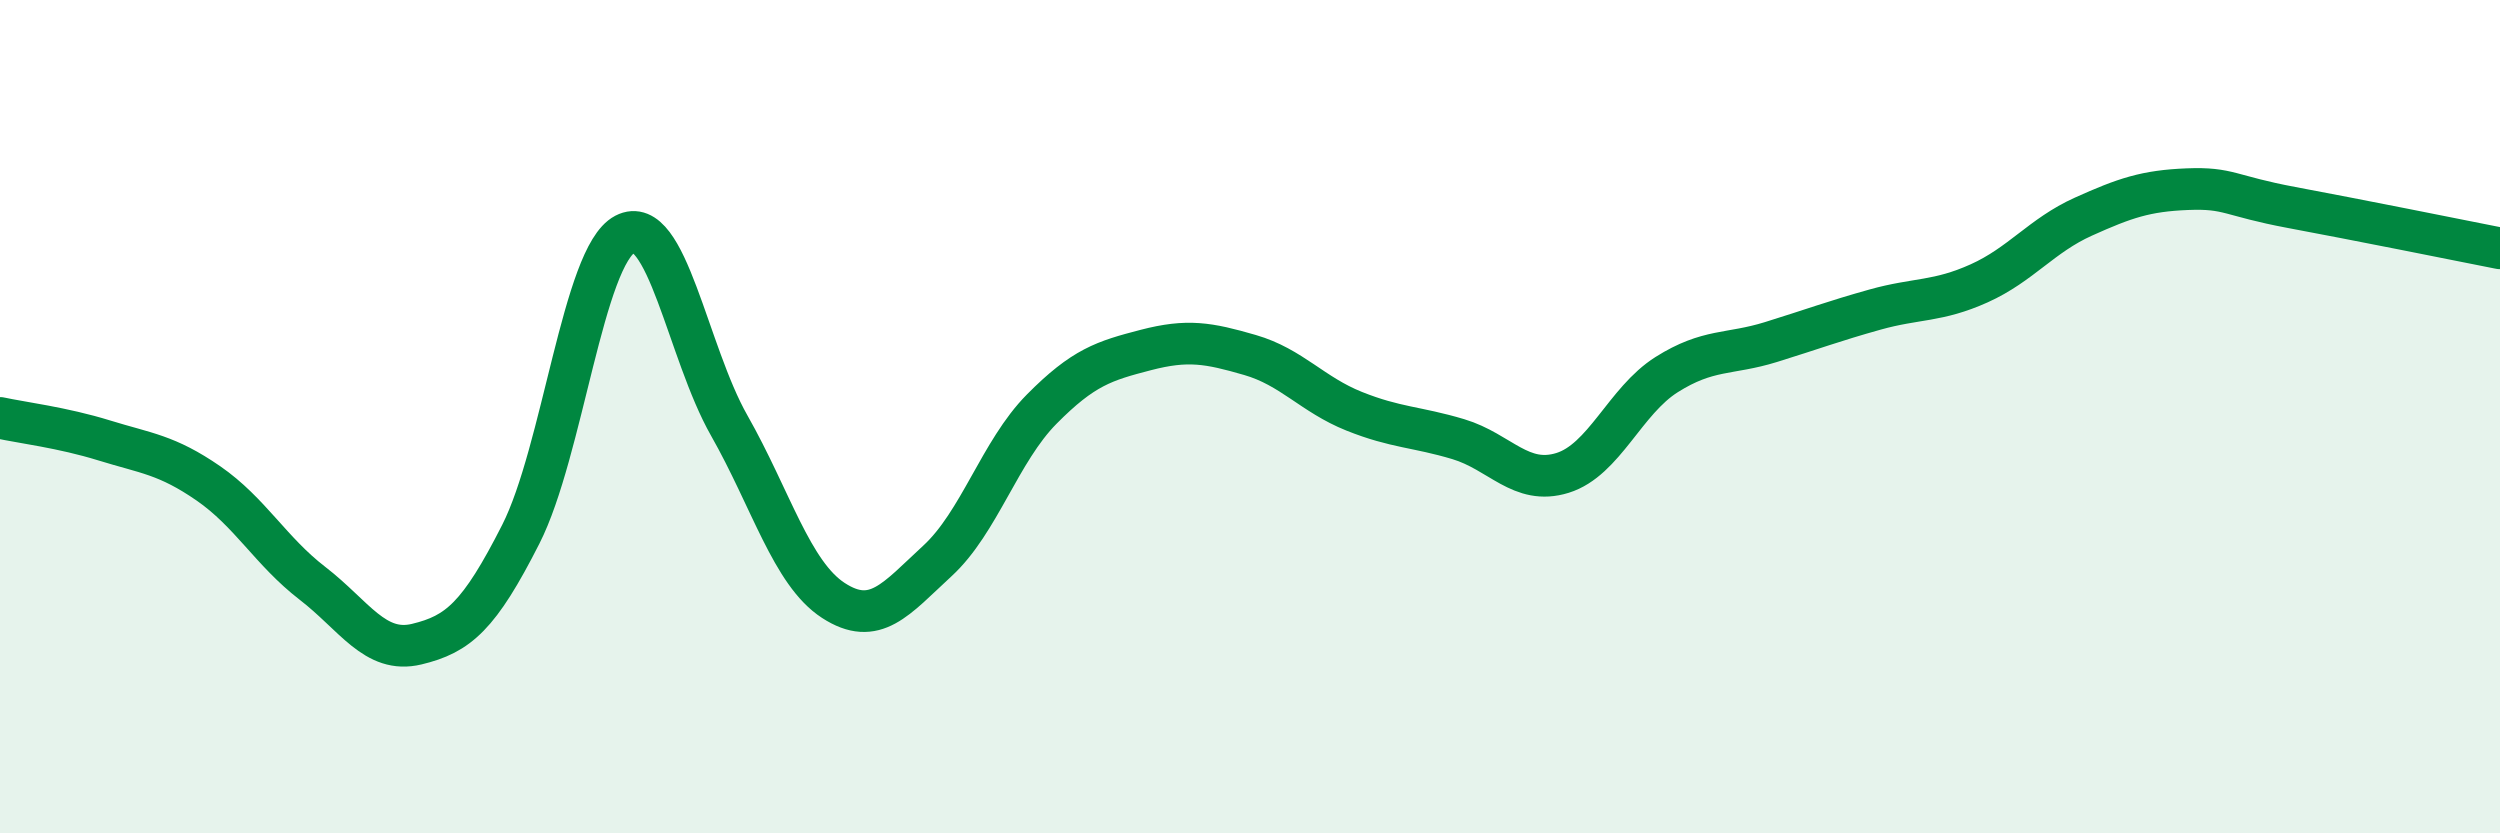 
    <svg width="60" height="20" viewBox="0 0 60 20" xmlns="http://www.w3.org/2000/svg">
      <path
        d="M 0,10.03 C 0.5,10.14 1.5,10.26 2.5,10.57 C 3.5,10.88 4,10.91 5,11.6 C 6,12.29 6.5,13.23 7.5,14 C 8.5,14.77 9,15.7 10,15.46 C 11,15.22 11.5,14.79 12.5,12.82 C 13.5,10.85 14,6.14 15,5.62 C 16,5.1 16.5,8.45 17.5,10.21 C 18.5,11.97 19,13.76 20,14.41 C 21,15.06 21.5,14.38 22.5,13.46 C 23.5,12.54 24,10.83 25,9.82 C 26,8.81 26.5,8.66 27.5,8.4 C 28.5,8.14 29,8.23 30,8.52 C 31,8.81 31.5,9.47 32.5,9.87 C 33.5,10.27 34,10.24 35,10.54 C 36,10.84 36.5,11.66 37.5,11.35 C 38.5,11.04 39,9.62 40,8.99 C 41,8.36 41.5,8.52 42.5,8.21 C 43.5,7.9 44,7.71 45,7.43 C 46,7.15 46.5,7.25 47.5,6.8 C 48.5,6.35 49,5.65 50,5.2 C 51,4.75 51.5,4.58 52.5,4.54 C 53.5,4.5 53.5,4.7 55,4.98 C 56.5,5.26 59,5.76 60,5.96L60 20L0 20Z"
        fill="#008740"
        opacity="0.1"
        stroke-linecap="round"
        stroke-linejoin="round"
      />
      <path
        d="M 0,10.03 C 0.5,10.14 1.5,10.26 2.5,10.57 C 3.5,10.88 4,10.91 5,11.6 C 6,12.29 6.5,13.23 7.5,14 C 8.5,14.77 9,15.7 10,15.46 C 11,15.22 11.5,14.79 12.5,12.82 C 13.5,10.85 14,6.14 15,5.62 C 16,5.1 16.5,8.45 17.5,10.21 C 18.5,11.97 19,13.76 20,14.41 C 21,15.06 21.5,14.38 22.5,13.46 C 23.5,12.54 24,10.83 25,9.82 C 26,8.81 26.5,8.66 27.5,8.4 C 28.5,8.14 29,8.23 30,8.52 C 31,8.81 31.5,9.47 32.5,9.87 C 33.5,10.27 34,10.24 35,10.54 C 36,10.84 36.5,11.66 37.5,11.35 C 38.5,11.04 39,9.62 40,8.99 C 41,8.36 41.5,8.52 42.5,8.21 C 43.5,7.9 44,7.71 45,7.43 C 46,7.15 46.5,7.25 47.5,6.8 C 48.5,6.35 49,5.65 50,5.2 C 51,4.75 51.5,4.58 52.5,4.54 C 53.5,4.5 53.5,4.7 55,4.98 C 56.5,5.26 59,5.76 60,5.96"
        stroke="#008740"
        stroke-width="1"
        fill="none"
        stroke-linecap="round"
        stroke-linejoin="round"
      />
    </svg>
  